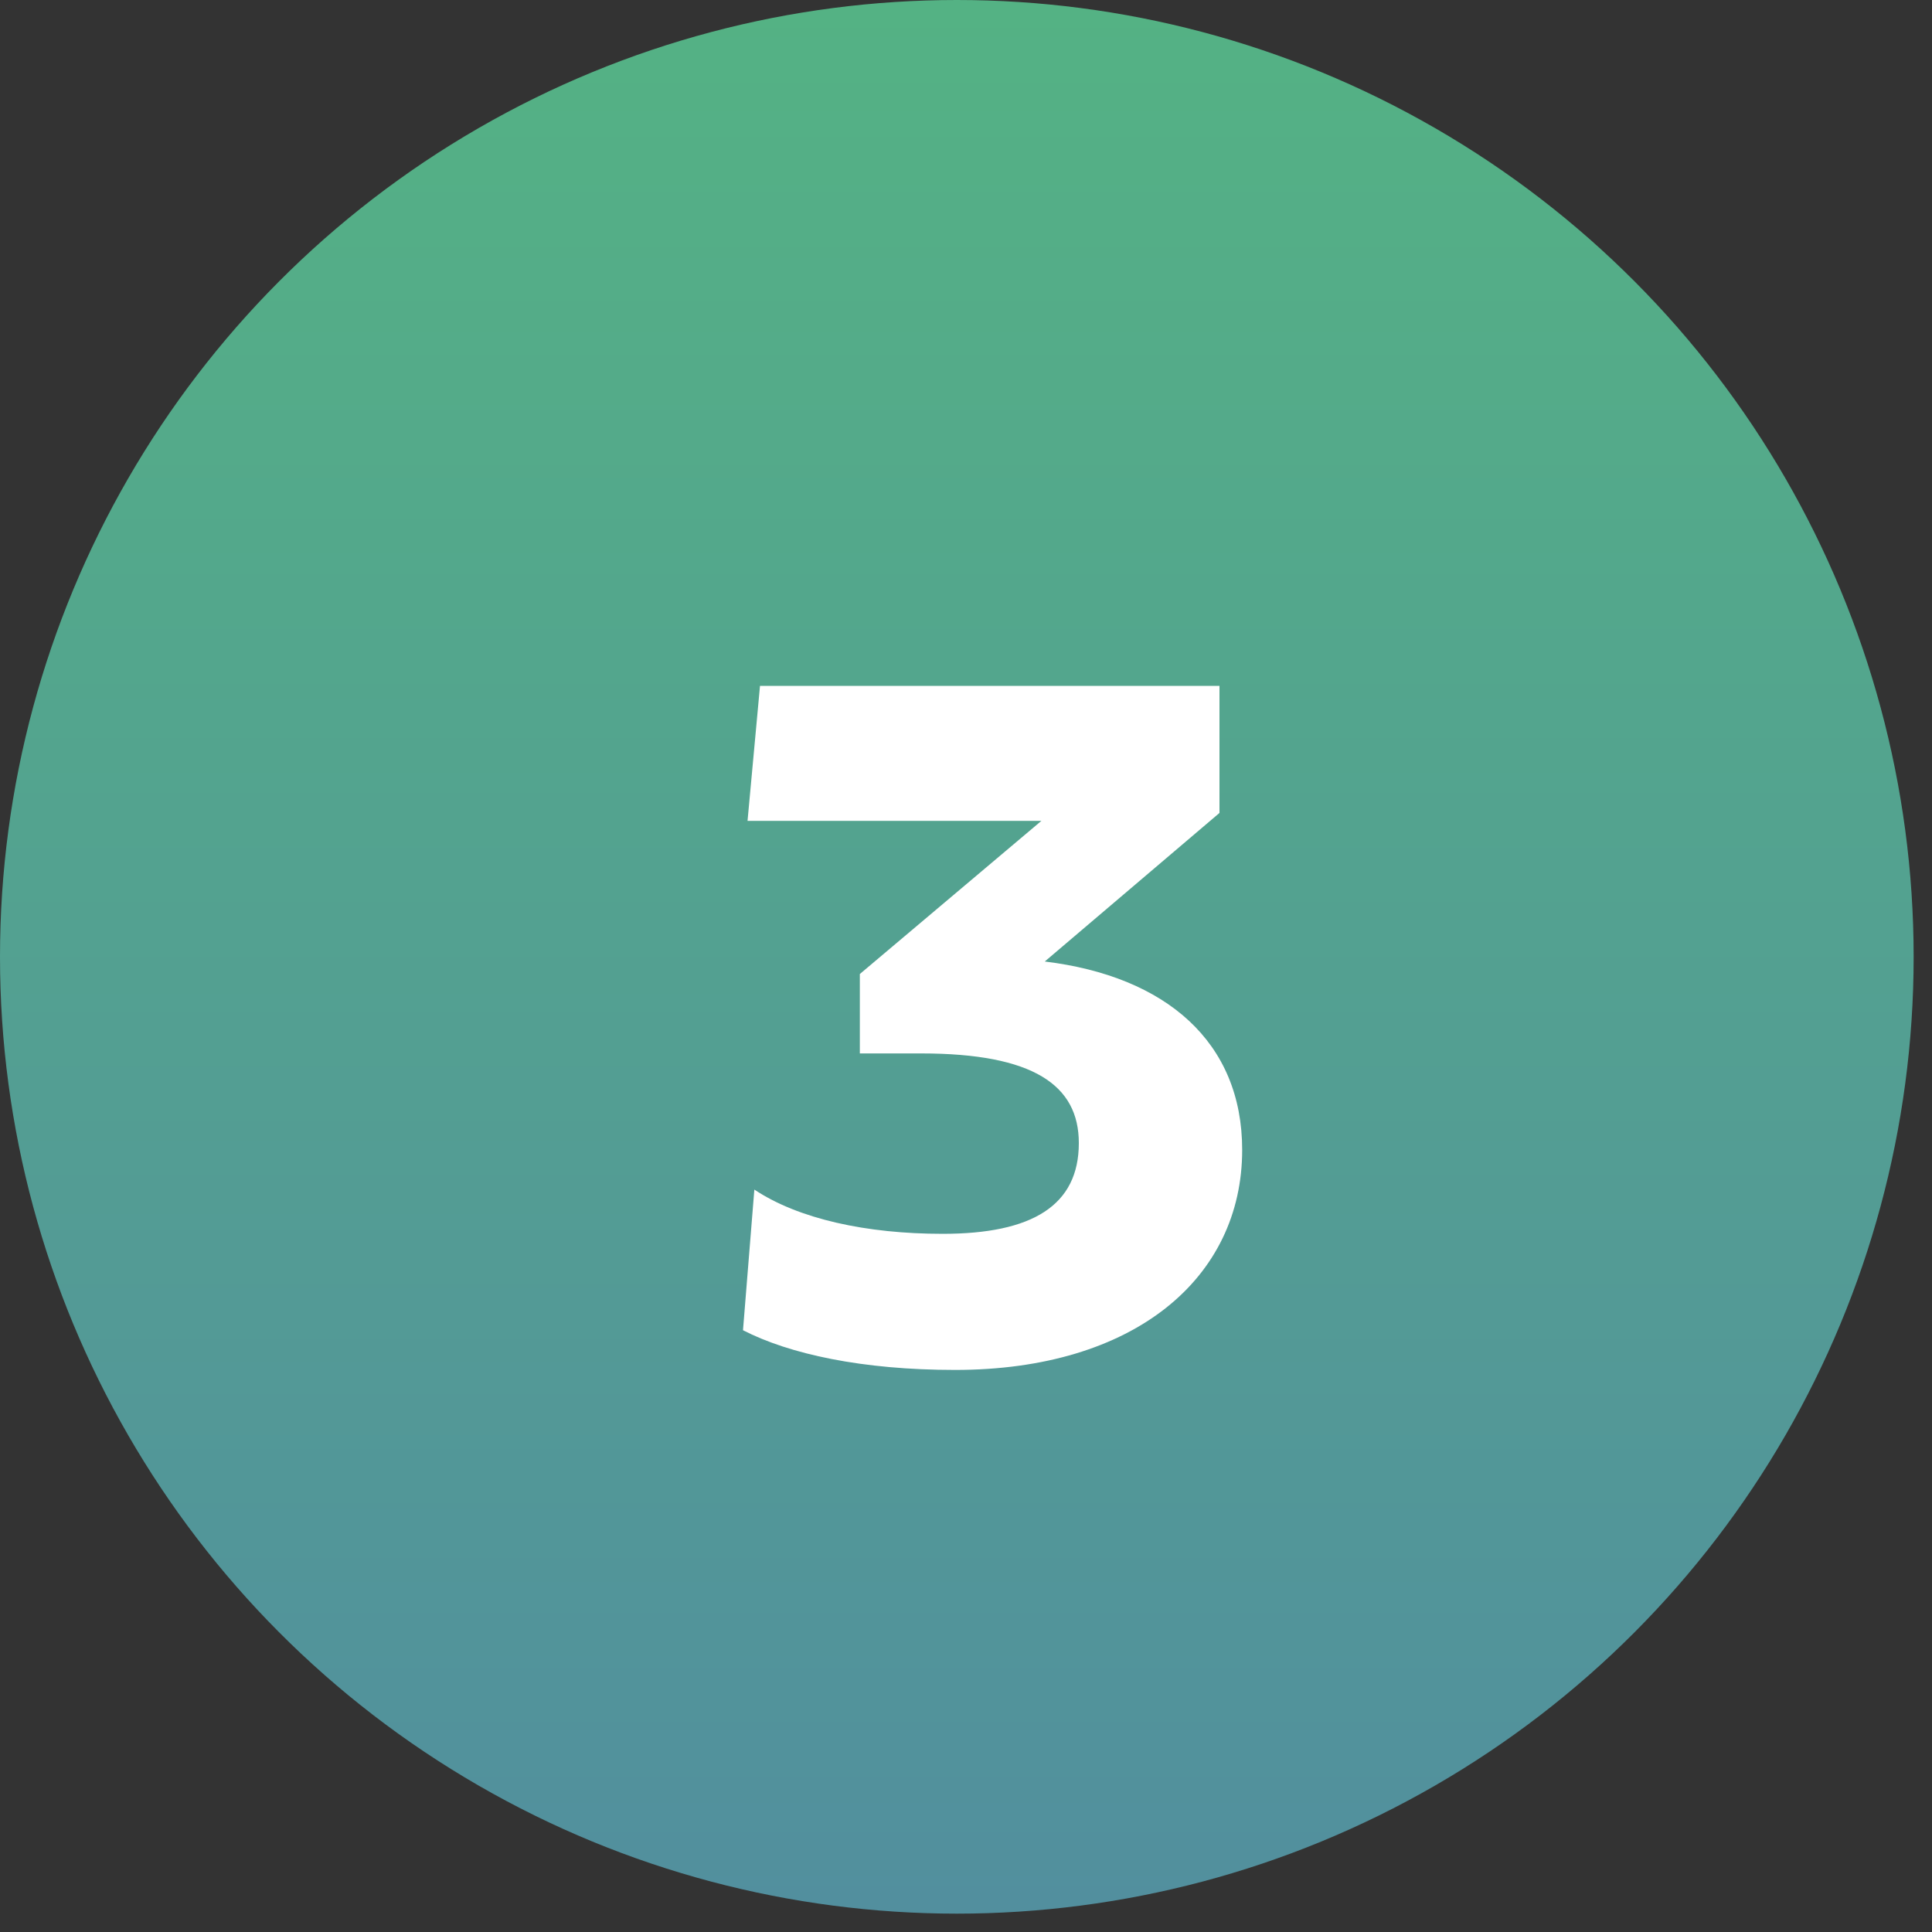 <svg width="40" height="40" viewBox="0 0 40 40" fill="none" xmlns="http://www.w3.org/2000/svg">
<rect x="0" y="0" width="40" height="40" fill="#333333" stroke="none"/>
<circle cx="19.81" cy="19.81" r="19.81" fill="url(#paint0_linear_423_51)"/>
<path d="M25.248 14.2V16.831L21.631 19.907C24.144 20.213 25.718 21.575 25.718 23.807C25.718 26.461 23.486 28.363 19.775 28.363C17.849 28.363 16.346 28.035 15.383 27.541L15.618 24.629C16.534 25.239 17.943 25.545 19.517 25.545C21.373 25.545 22.336 24.958 22.336 23.666C22.336 22.468 21.396 21.81 19.071 21.81H17.802V20.166L21.561 16.995H15.477L15.735 14.2H25.248Z" fill="white"/>
<defs>
<linearGradient id="paint0_linear_423_51" x1="19.81" y1="0" x2="19.81" y2="39.62" gradientUnits="userSpaceOnUse">
<stop stop-color="#54B284"/>
<stop offset="1" stop-color="#528F9E"/>
</linearGradient>
</defs>
</svg>
